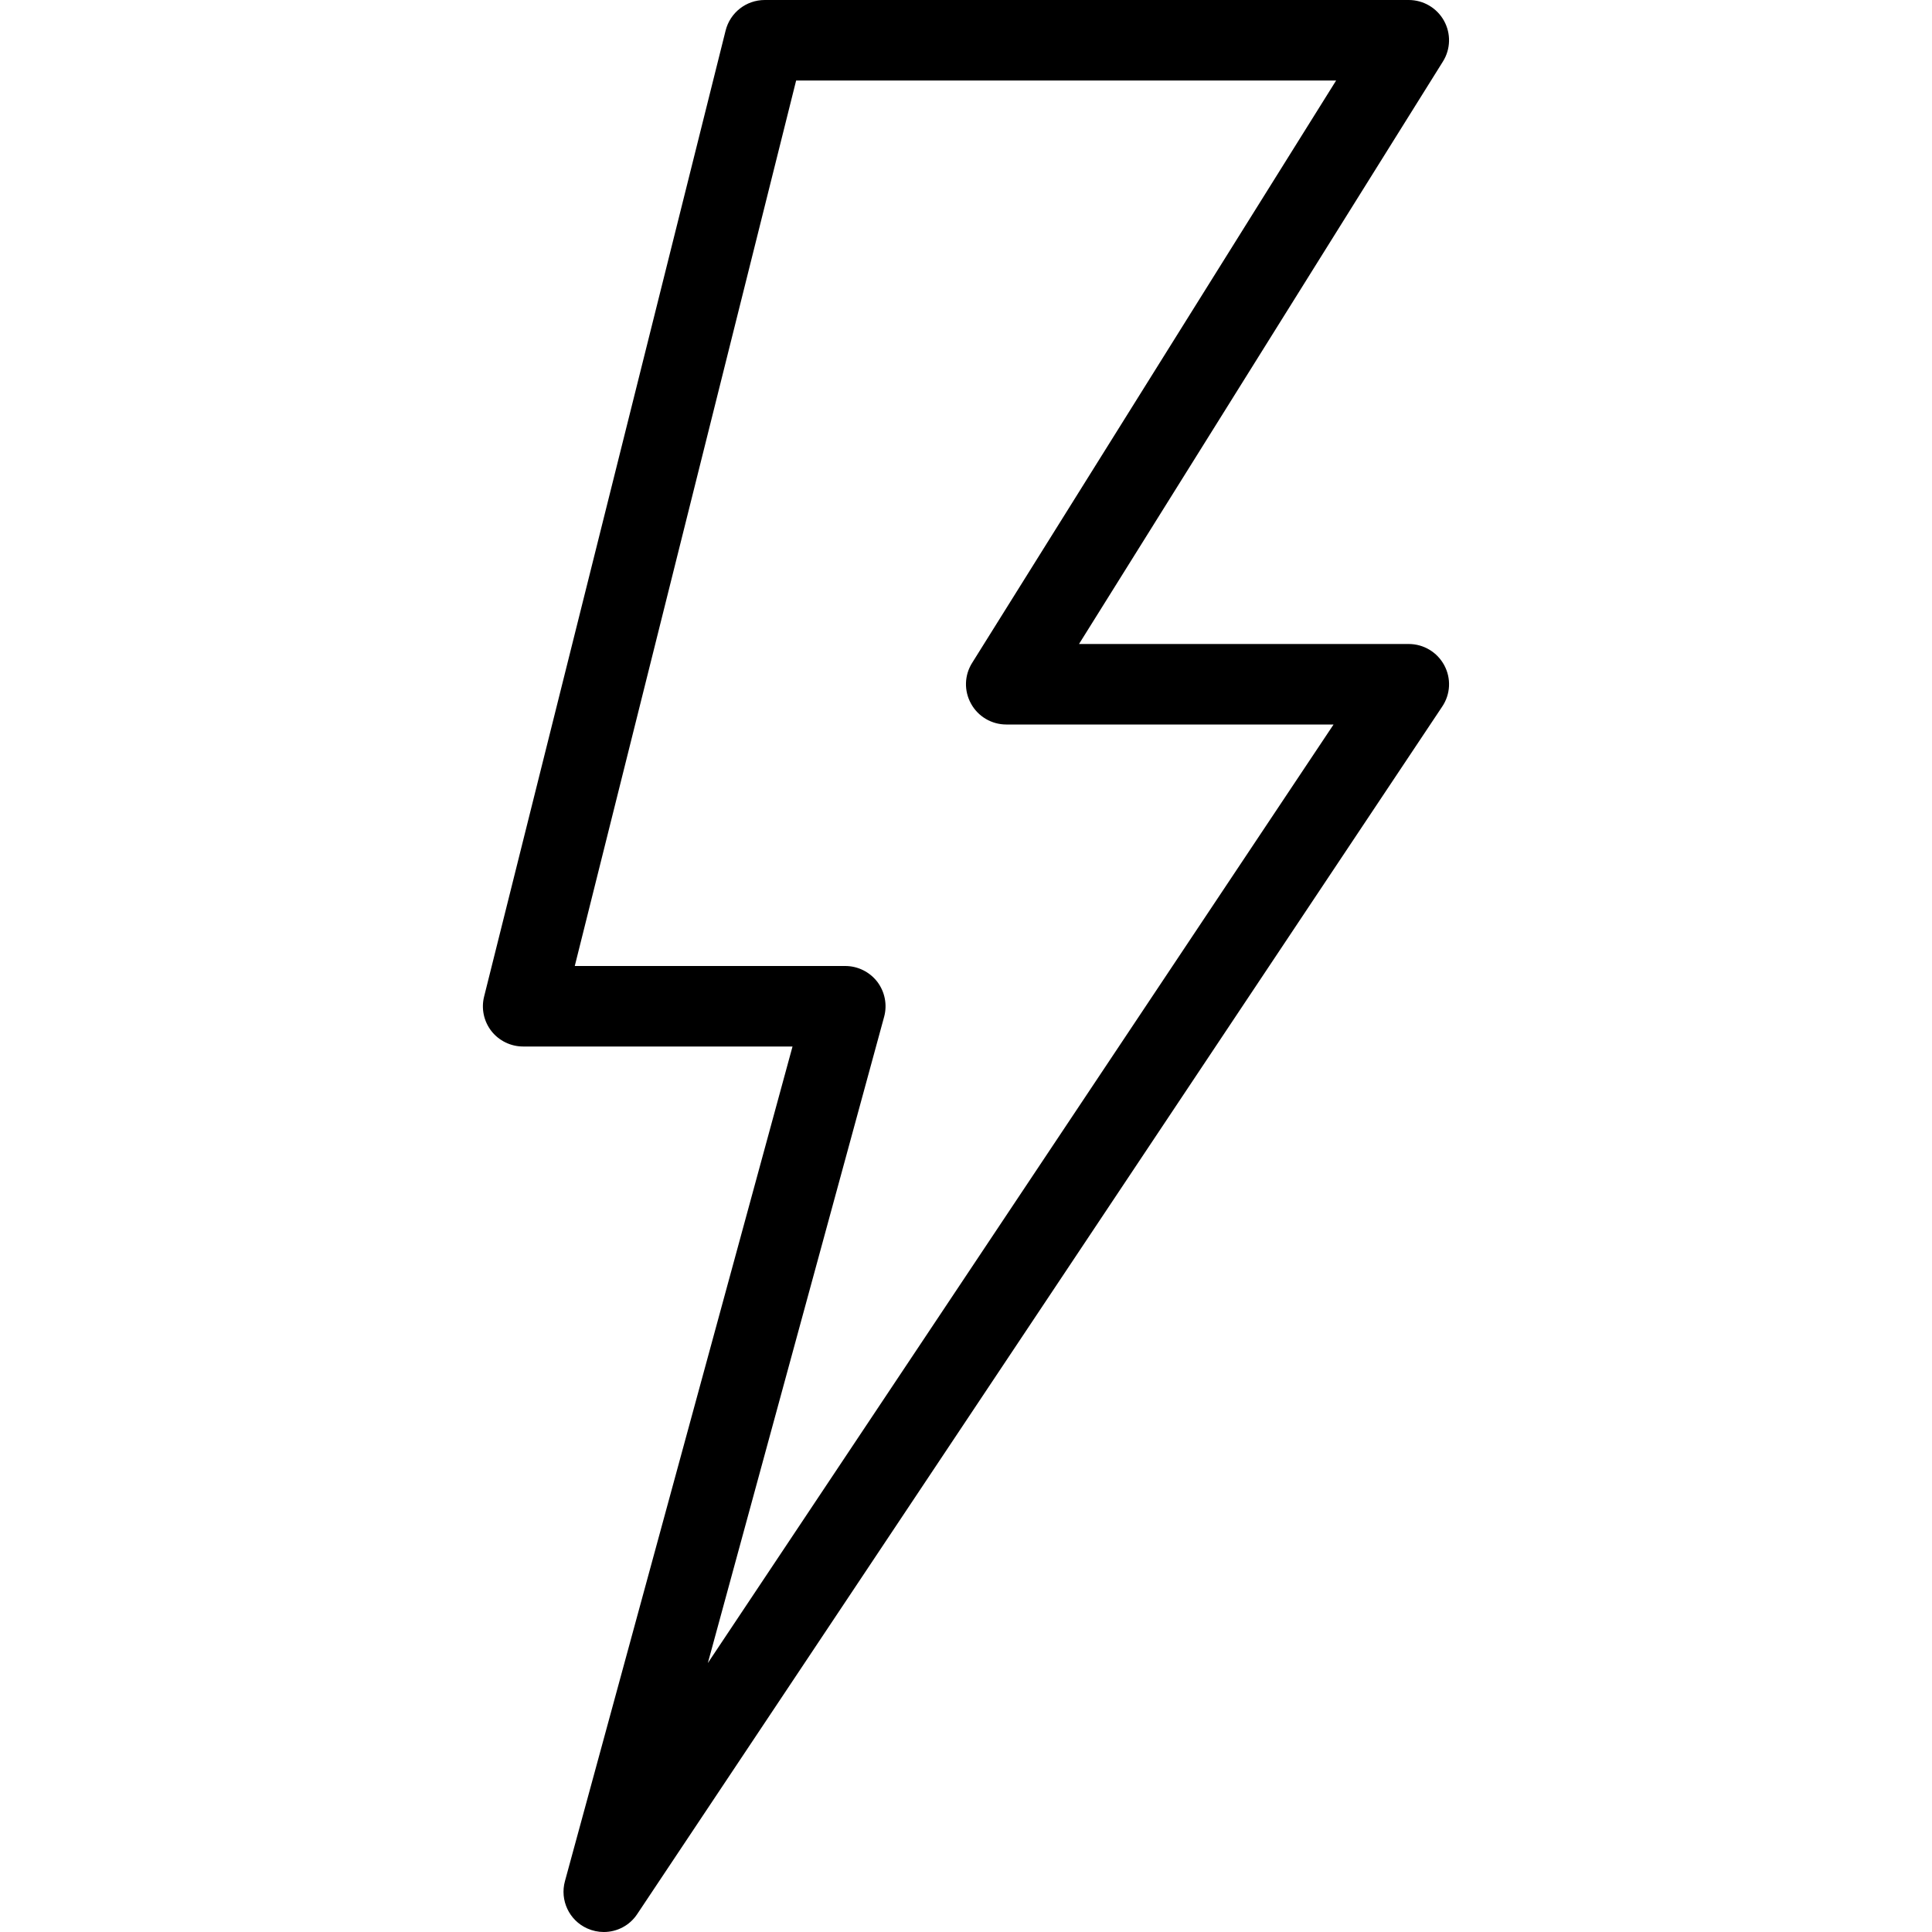 <svg width="24" height="24" viewBox="0 0 24 24" xmlns="http://www.w3.org/2000/svg">
    <title>flash</title>
    <path d="M7.14 12h3.36c.156 0 .303.073.398.196.094.124.126.285.085.435l-2.19 8.028L16.566 9H12.5c-.181 0-.35-.099-.437-.258-.089-.159-.084-.353.013-.507L16.598 1H9.89L7.14 12zm.36 12c-.07 0-.14-.015-.207-.045-.223-.101-.34-.35-.275-.587L9.845 13H6.498c-.153 0-.299-.071-.394-.192-.094-.121-.128-.28-.09-.429l3-12C9.07.156 9.27 0 9.5 0h8c.182 0 .35.099.438.258.088.159.083.353-.014.507L13.404 8h4.096c.185 0 .354.102.441.264.088.163.078.36-.025.513l-10 15c-.094.143-.252.223-.415.223z" fill="#000" fill-rule="evenodd"/>
</svg>
